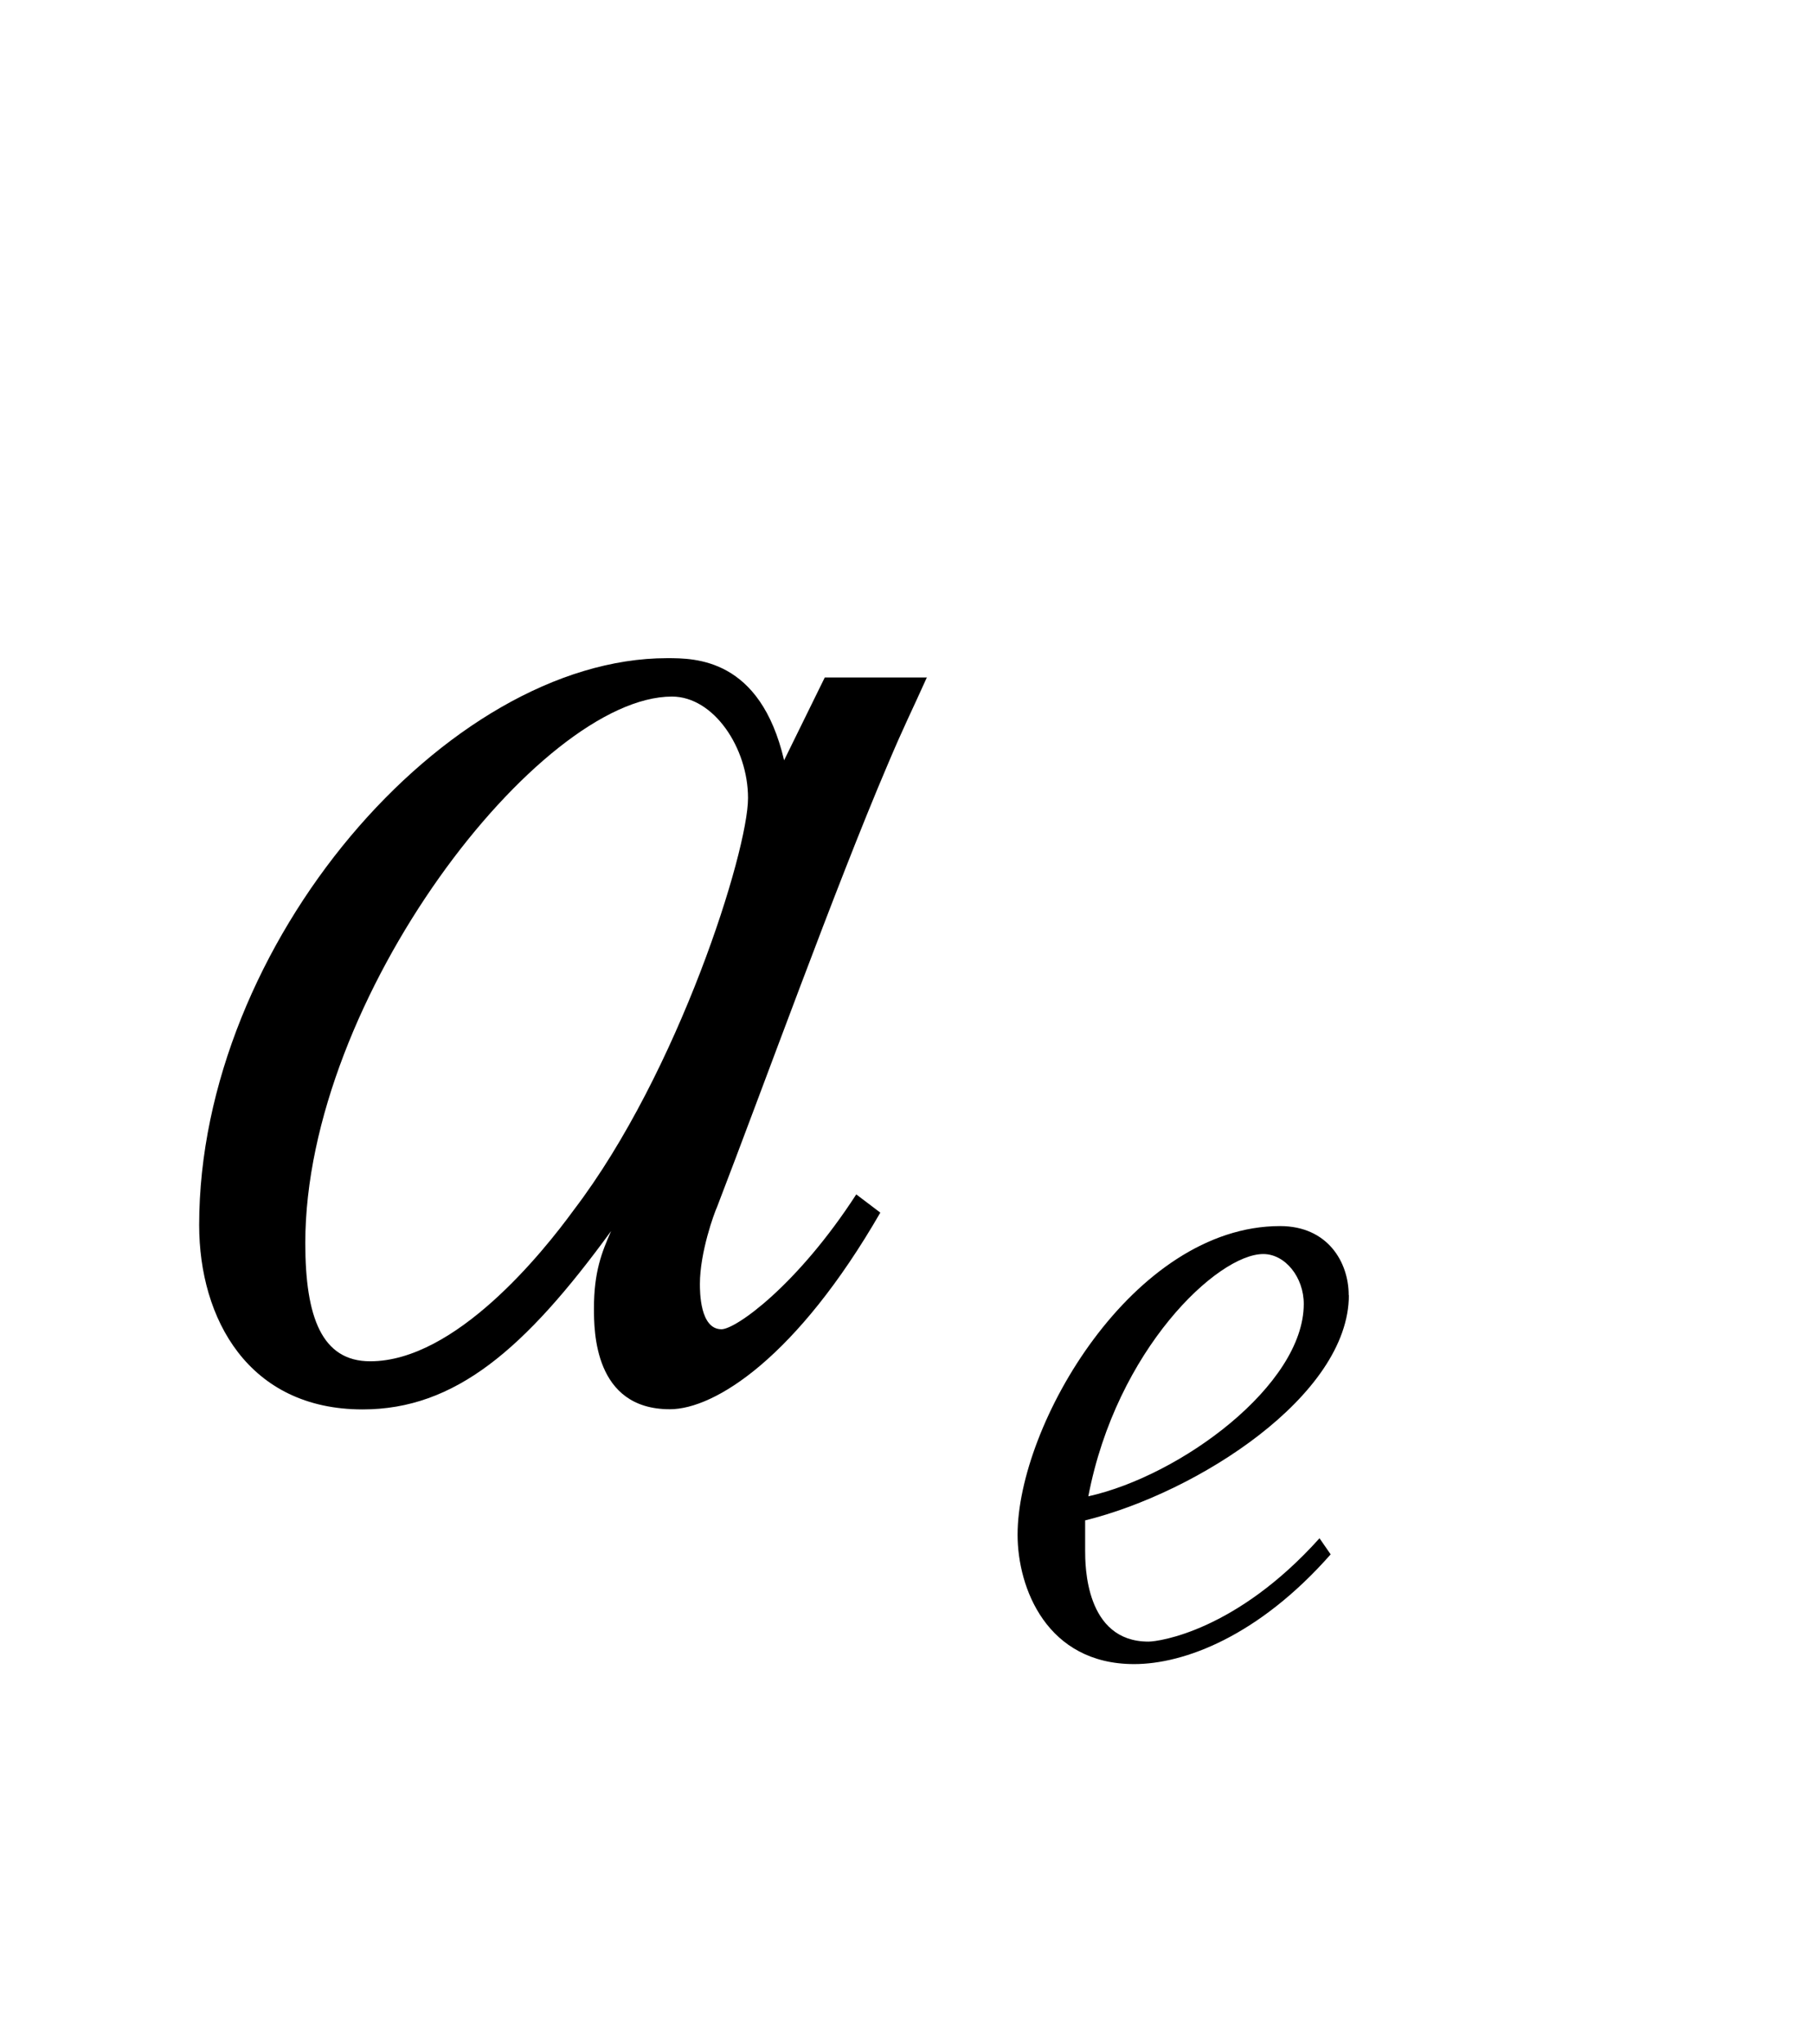 <?xml version="1.0"?><!--Antenna House PDF Viewer SDK V3.3 MR13 (3,3,2014,0515) for Windows Copyright (c) 1999-2014 Antenna House, Inc.--><svg xml:space="preserve" version="1.1" fill="black" fill-rule="evenodd" font-style="normal" font-weight="normal" font-stretch="normal" width="10.25pt" height="11.55pt" viewBox="0 0 10.25 11.55" xmlns="http://www.w3.org/2000/svg" xmlns:xlink="http://www.w3.org/1999/xlink"><defs><clipPath id="c0"><rect x="0" y="0" width="10.25" height="11.55" fill="none" clip-rule="evenodd"/></clipPath><clipPath id="c1"><rect x="-1" y="-1" width="597.276" height="843.89" fill="none" clip-rule="evenodd"/></clipPath><clipPath id="c2"><rect x="0" y="0" width="595.276" height="841.89" fill="none" clip-rule="evenodd"/></clipPath><clipPath id="c3"><rect x="0" y="0" width="595.276" height="841.89" fill="none" clip-rule="evenodd"/></clipPath><clipPath id="c4"><rect x="0" y="0" width="595.276" height="841.89" fill="none" clip-rule="nonzero"/></clipPath><clipPath id="c5"><path d="M55.275,639.81h94.434v136.174h-94.434v-136.174z" fill="none" clip-rule="nonzero"/></clipPath><clipPath id="c6"><path d="M452.025,392.031h35.433v73.701h-35.433v-73.701z" fill="none" clip-rule="nonzero"/></clipPath><clipPath id="c7"><path d="M359.899,392.031h77.953v73.701h-77.953v-73.701z" fill="none" clip-rule="nonzero"/></clipPath><clipPath id="c8"><path d="M359.899,377.382h130.595v88.35h-130.595v-88.35z" fill="none" clip-rule="nonzero"/></clipPath><clipPath id="c9"><path d="M368.291,528.225h113.812v81.932h-113.812v-81.932z" fill="none" clip-rule="nonzero"/></clipPath><clipPath id="c10"><path d="M368.291,528.225h113.812v81.932h-113.812v-81.932z" fill="none" clip-rule="nonzero"/></clipPath><clipPath id="c11"><path d="M368.291,528.225h113.812v81.932h-113.812v-81.932z" fill="none" clip-rule="nonzero"/></clipPath><clipPath id="c12"><path d="M368.291,528.225h113.812v81.932h-113.812v-81.932z" fill="none" clip-rule="nonzero"/></clipPath></defs><g clip-path="url(#c0)"><g><view viewBox="0 0 10.25 11.55" id="p1"/></g><g transform="translate(-354.6,-639.55)" clip-path="url(#c1)"><g clip-path="url(#c2)"><g transform="matrix(1,0,0,-1,0,841.89)" clip-path="url(#c3)"><g stroke-opacity="0"><path d="M4.223,-4.027h-.578l-.23,.468c-.135,-.577 -.503,-.577 -.661,-.577c-1.245,0 -2.646,1.615 -2.646,3.203c0,.53 .279,1.042 .924,1.042c.522,0 .917,-.338 1.405,-1.008c-.053,.12 -.097,.231 -.097,.436c0,.128 0,.571 .429,.571c.256,0 .719,-.295 1.19,-1.111l-.136,-.103c-.333,.514 -.681,.762 -.762,.762c-.122,0 -.122,-.213 -.122,-.256c0,-.179 .081,-.401 .097,-.435c.266,-.691 .67,-1.809 .961,-2.491c.097,-.23 .138,-.307 .226,-.503zm-1.012,.682c0,.299 -.392,1.549 -.985,2.327c-.175,.24 -.668,.855 -1.151,.855c-.273,0 -.367,-.248 -.367,-.668c0,-1.385 1.325,-3.088 2.073,-3.088c.237,0 .43,.291 .43,.573z" fill-rule="nonzero" transform="matrix(1,0,0,-1,355.618,194.485)"/></g><g stroke-opacity="0"><path d="M1.999,-2.021c0,-.185 -.118,-.39 -.388,-.39c-.831,0 -1.484,1.122 -1.484,1.744c0,.301 .165,.731 .659,.731c.283,0 .704,-.158 1.111,-.62l-.063,-.091c-.471,.524 -.908,.584 -.967,.584c-.358,0 -.358,-.433 -.358,-.514c0,-.04 0,-.091 0,-.171c.634,-.156 1.491,-.705 1.491,-1.273zm-.254,.05c0,.458 -.696,.971 -1.218,1.087c.159,-.83 .731,-1.369 .989,-1.369c.124,0 .229,.131 .229,.282z" fill-rule="nonzero" transform="matrix(1,0,0,-1,360.226,193.001)"/></g><g stroke-opacity="0"><path d="M4.435,-.162c1.926,-.186 3.185,-1.572 3.185,-3.12c0,-1.765 -1.55,-2.651 -3.118,-2.651c-2.154,0 -3.576,1.608 -3.576,3.319c0,.574 .11,.869 .438,1.139c.118,.101 .168,.144 .228,.228c.236,.338 .294,.43 .488,.43c.05,0 .11,-.009 .16,-.034c.168,-.067 .437,-.464 .479,-.524c.48,-.719 .572,-.929 1.598,-3.094c.176,-.372 .202,-.406 .202,-.507c0,-.043 0,-.296 -.404,-.643c.082,-.026 .132,-.043 .305,-.043c1.248,0 2.657,.795 2.657,2.276c0,.441 -.119,2.259 -2.657,3.129l.017,.093zm-1.688,-2.004c-.151,.28 -.304,.559 -.49,.745c-.051,.051 -.11,.06 -.161,.06c-.33,0 -.736,-.567 -.736,-1.21c0,-1.659 1.429,-2.912 2.376,-2.988c.067,.077 .236,.254 .236,.542c0,.338 -.245,.999 -.499,1.473l-.727,1.379z" fill-rule="nonzero" transform="matrix(1,0,0,-1,364.598,194.485)"/></g><g stroke-opacity="0"><path d="M45.622,-5.223c-.341,.077 -.819,.162 -1.151,.162c-.281,0 -.493,-.068 -.748,-.315c.017,.141 .094,.696 .85,.696c.29,0 .528,-.054 .869,-.145c-.094,.19 -.264,.554 -.408,.838c-.307,.605 -.69,1.35 -1.005,1.747c-.179,.225 -.247,.311 -.247,.554c0,.23 .111,.264 .162,.264c.017,0 .084,0 .144,-.069c.05,-.043 .531,-.917 .641,-1.106c.084,-.147 .936,-1.979 1.123,-2.333c1.325,-.328 1.468,-.372 1.663,-.45c.016,-.009 .177,-.077 .177,-.181c0,-.136 -.352,-.221 -.434,-.221c-.103,0 -.155,.026 -.421,.145c-.31,.145 -.559,.221 -.765,.289c.251,-.451 .285,-.485 .394,-.629c.167,-.23 .192,-.255 .192,-.315c0,-.085 -.025,-.128 -.099,-.204c-.165,-.153 -.413,-.357 -.728,-.357c-.179,0 -.236,.06 -.31,.136c.371,.094 .484,.281 .484,.383c0,.17 -.381,1.088 -.381,1.114zm2.098,.657c.465,.156 .66,.234 .846,.355c.118,.078 .321,.225 .321,.321c0,.12 -.099,.145 -.164,.162c-.896,.257 -1.414,.521 -1.414,1.402c0,.179 0,.255 .031,.942c-.155,-.016 -.31,-.031 -.534,-.031c-.784,0 -1.51,.313 -1.51,.85c0,.487 .563,.838 1.185,.838c.202,0 1.294,-.059 1.319,-1.159c.383,.113 .493,.194 1.208,.679c.051,.032 .128,.072 .187,.072c.094,0 .187,-.073 .187,-.229c0,-.422 -.767,-.794 -1.559,-.976c-.033,-.231 -.132,-1.05 -.132,-1.274c0,-.298 .065,-.443 .162,-.554c.212,-.221 .642,-.315 .975,-.315c.323,0 .417,.051 .655,.187c.034,.017 .145,.068 .213,.068c.077,0 .17,-.051 .17,-.17c0,-.38 -.731,-1.228 -1.701,-1.228c-.193,0 -.319,.026 -.445,.06zm-.356,3.558c.034,.748 -.737,.844 -1.009,.844c-.236,0 -.733,-.065 -.733,-.395c0,-.435 .827,-.531 1.14,-.531c.288,0 .483,.048 .601,.081z" fill-rule="nonzero" transform="matrix(1,0,0,-1,310.395,181.729)"/></g><g transform="matrix(1,0,0,-1,310.395,181.729)" stroke-opacity="0"><path d="M58.611,-5.977c0,-.05 -.034,-.076 -.085,-.126l-.383,-.351c-.017,-.016 -.119,-.083 -.162,-.083c-.043,0 -.102,.065 -.128,.099l-.289,.344h-1.811c-.162,0 -.782,0 -1.42,-.051l.204,.363c.323,-.06 .791,-.094 1.097,-.094h2.849c.06,0 .128,-.018 .128,-.099zm.595,2.177c0,-.061 -.051,-.105 -.085,-.13l-.4,-.339c-.034,-.026 -.119,-.087 -.162,-.087c-.051,0 -.119,.086 -.136,.103l-.264,.335h-3.257c-.442,0 -.977,-.026 -1.41,-.069l.195,.372c.408,-.086 .926,-.086 1.096,-.086h1.037c-.17,.843 -.748,2.442 -1.037,3.106c-.408,.051 -.536,.051 -.706,.051c-.145,0 -.229,-.014 -.373,-.034l.373,.725c.034,.083 .051,.125 .128,.125c.136,0 .162,-.151 .187,-.293c.748,-.101 1.293,-.252 3.512,-.839c.051,.126 .111,.26 .221,.537c.128,.335 .213,.545 .383,.545c.162,0 .332,-.194 .332,-.404c0,-.247 -.187,-1.105 -1.735,-2.124l-.068,.06c.204,.171 .391,.36 .816,1.266c-.255,.034 -1.386,.188 -1.616,.222c-.196,.026 -1.054,.12 -1.233,.137c.315,-.544 1.208,-2.424 1.454,-3.079h2.619c.034,0 .128,0 .128,-.099zm-5.298,-2.822c0,-.094 -.043,-.119 -.11,-.17l-.652,-.468c0,.401 -.009,.478 -.161,.845c-.49,1.153 -1.082,2.263 -1.86,3.237l.068,.034c.272,-.239 .68,-.581 1.191,-1.255c-.034,3.099 -.043,3.61 -.085,4.487c-.009,.043 -.017,.253 -.017,.296c0,.17 .083,.247 .209,.247c.137,0 .346,-.102 .346,-.332c0,-.06 -.018,-.339 -.018,-.398c0,-1.907 0,-2.677 0,-4.283c.11,-.069 .194,-.12 .194,-.206c0,-.034 -.017,-.069 -.1,-.112l-.242,-.111c.244,-.367 .488,-.777 .9,-1.665c.093,-.009 .337,-.043 .337,-.145z" fill-rule="nonzero"/></g></g></g></g></g></svg>